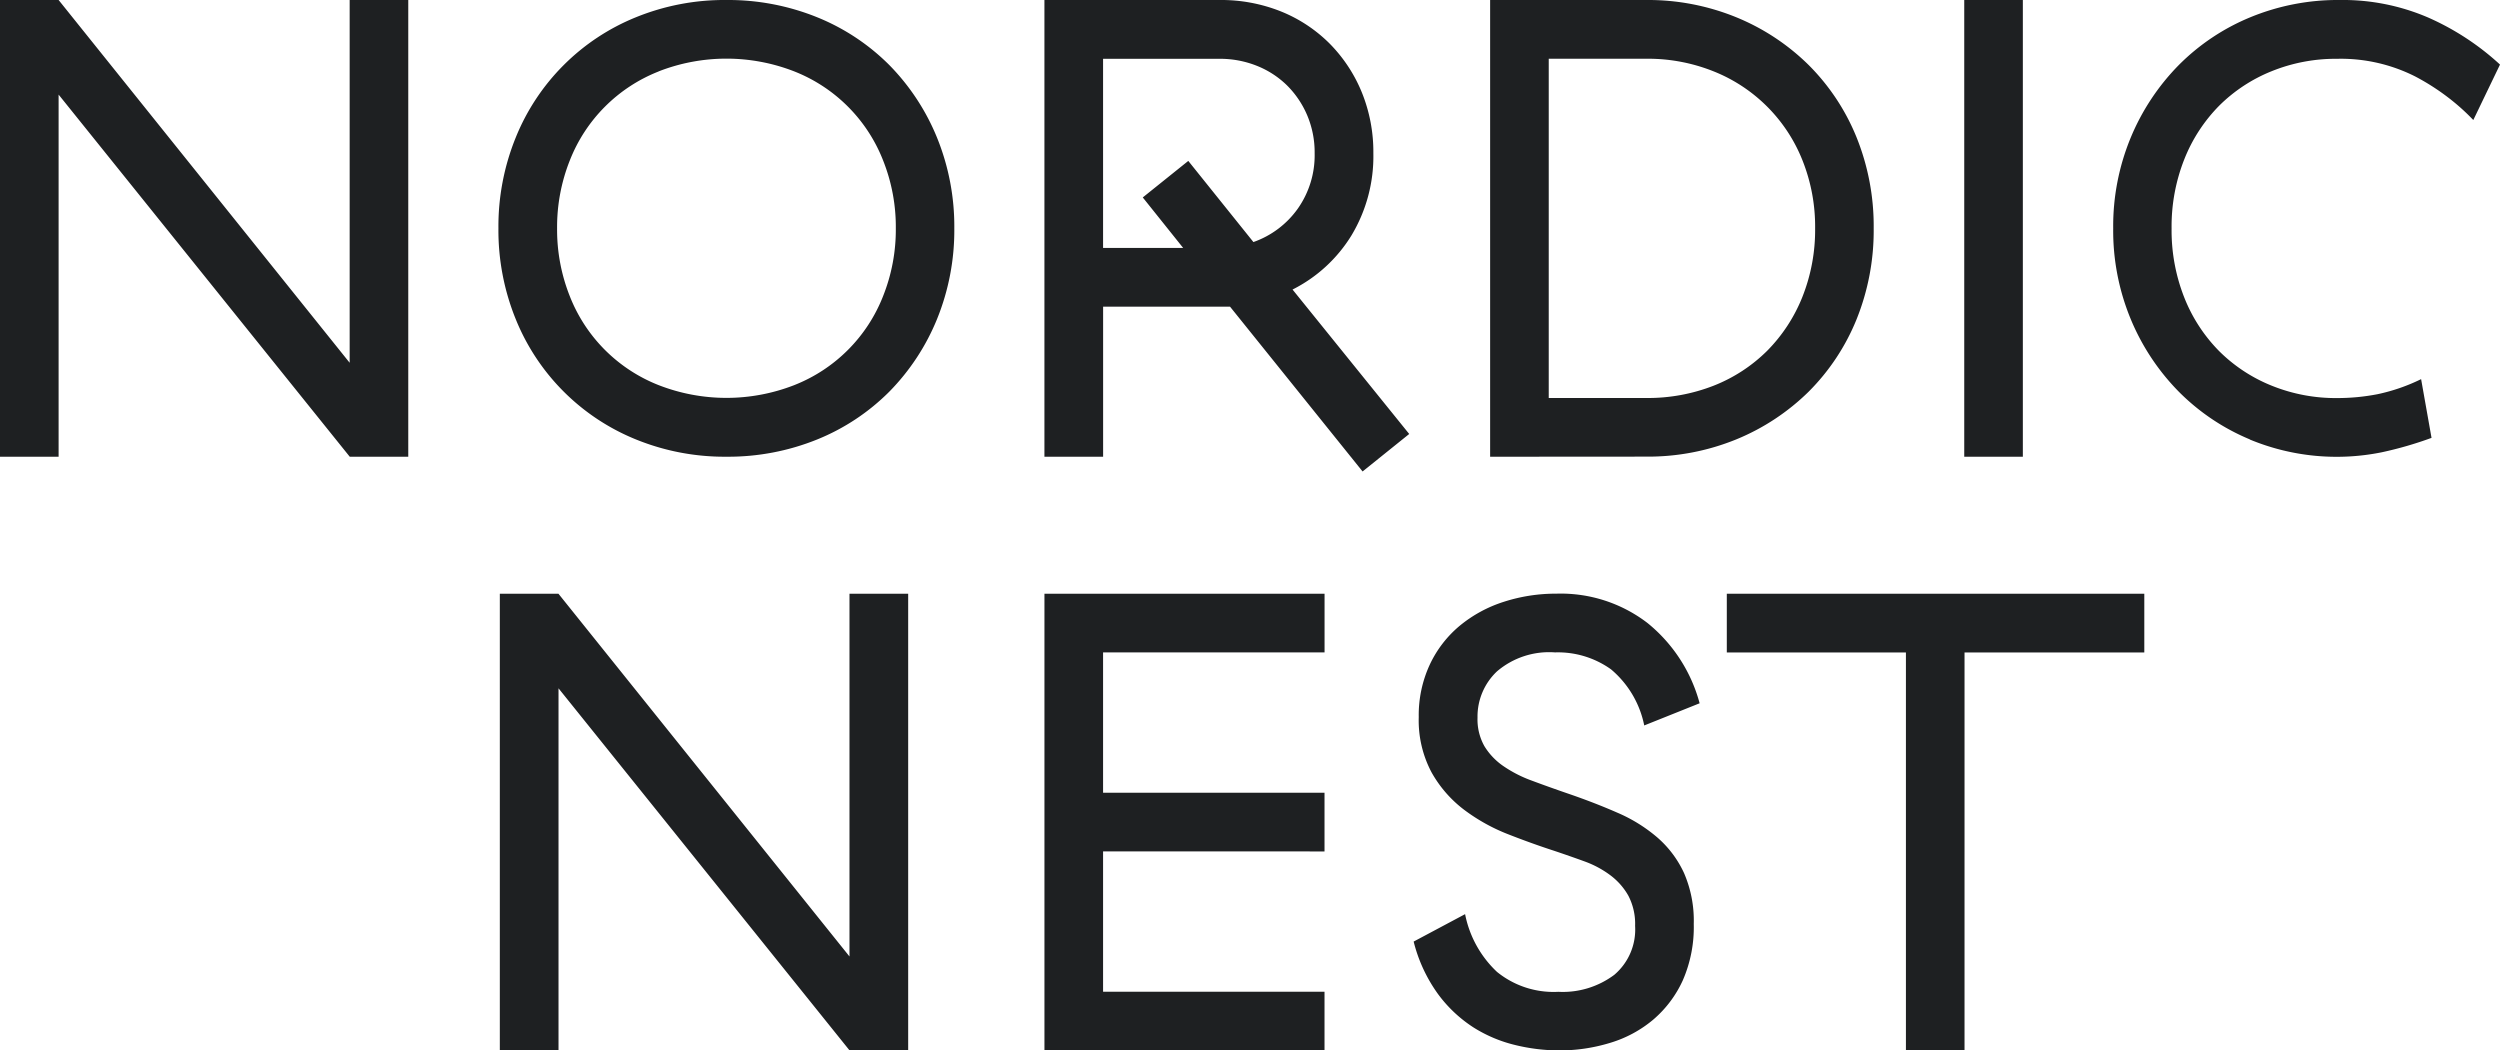 <svg xmlns:xlink="http://www.w3.org/1999/xlink" xmlns="http://www.w3.org/2000/svg" viewBox="0 0 114.24 48" class="ed ef ee a0 s5 s6 s7 s8 ah" width="114.24"  height="48" ><path d="M87.093 48V29.814h-8.185V27.13h19.078v2.684h-8.215V48zm-17.823-.239a6.359 6.359 0 01-1.92-.8 6.136 6.136 0 01-1.637-1.535 6.985 6.985 0 01-1.115-2.4l2.351-1.253a4.913 4.913 0 001.458 2.639 4.1 4.1 0 002.8.91 3.931 3.931 0 002.559-.776 2.715 2.715 0 00.952-2.236 2.783 2.783 0 00-.312-1.386 3.015 3.015 0 00-.834-.939 4.557 4.557 0 00-1.175-.626q-.654-.238-1.369-.478-1.012-.328-2.112-.759A8.424 8.424 0 0166.9 37a5.529 5.529 0 01-1.488-1.714 5.061 5.061 0 01-.581-2.519 5.49 5.49 0 01.506-2.4 5.152 5.152 0 011.369-1.774 6.047 6.047 0 012.012-1.093 7.717 7.717 0 012.4-.372 6.51 6.51 0 014.167 1.342 7.069 7.069 0 012.381 3.667l-2.531 1.013a4.506 4.506 0 00-1.517-2.563 4.167 4.167 0 00-2.559-.775 3.667 3.667 0 00-2.649.864 2.833 2.833 0 00-.893 2.117 2.488 2.488 0 00.312 1.3 3 3 0 00.863.91 5.754 5.754 0 001.31.67q.759.284 1.622.581 1.221.417 2.277.88a7.083 7.083 0 011.83 1.133 4.818 4.818 0 011.221 1.625 5.464 5.464 0 01.446 2.326 6.073 6.073 0 01-.5 2.578 5.173 5.173 0 01-1.355 1.8 5.524 5.524 0 01-1.965 1.058 7.9 7.9 0 01-2.345.346 8.552 8.552 0 01-1.964-.239zM38.822 48l-13.3-16.547V48H22.84V27.13h2.678l13.3 16.577V27.13H41.5V48zm8.905 0V27.13h12.8v2.683H50.406v6.411h10.119v2.683H50.406v6.41h10.119V48zm14.54-26.453l-6.059-7.533h-5.8v6.857h-2.682V0h8.007a7.367 7.367 0 012.8.522 6.66 6.66 0 012.217 1.461A6.849 6.849 0 0162.221 4.2a7.225 7.225 0 01.536 2.8 7.018 7.018 0 01-1 3.757 6.687 6.687 0 01-2.693 2.474l5.331 6.6-2.129 1.712zM50.406 11.33h3.66L52.22 9.022l2.08-1.669 2.976 3.708A4.186 4.186 0 0059.3 9.54a4.232 4.232 0 00.774-2.534 4.346 4.346 0 00-.343-1.744 4.281 4.281 0 00-.931-1.371A4.169 4.169 0 0057.415 3a4.533 4.533 0 00-1.681-.313h-5.328zm52.406 8.75a9.975 9.975 0 01-3.259-2.191 10.4 10.4 0 01-2.188-3.309 10.568 10.568 0 01-.8-4.145 10.567 10.567 0 01.8-4.144 10.4 10.4 0 012.188-3.309 9.939 9.939 0 013.273-2.191A10.5 10.5 0 01106.918 0a9.867 9.867 0 014.048.805 11.962 11.962 0 013.274 2.146l-1.22 2.534a9.745 9.745 0 00-.9-.833 10.48 10.48 0 00-1.768-1.165 7.54 7.54 0 00-3.556-.8 7.8 7.8 0 00-2.991.567 7.207 7.207 0 00-2.4 1.579 7.314 7.314 0 00-1.591 2.445 8.345 8.345 0 00-.581 3.16 8.346 8.346 0 00.581 3.161 7.293 7.293 0 001.591 2.444 7.2 7.2 0 002.4 1.58 7.8 7.8 0 002.991.567 9.6 9.6 0 001.859-.179 8.524 8.524 0 001.98-.686l.476 2.684a17.005 17.005 0 01-2.262.656 10.365 10.365 0 01-6.042-.581zm-13.054.791V0h2.678v20.87zm-21.665 0V0h7.143a10.664 10.664 0 014.107.79 10.216 10.216 0 013.3 2.176 9.935 9.935 0 012.188 3.294 10.857 10.857 0 01.789 4.174 10.863 10.863 0 01-.789 4.174 9.953 9.953 0 01-2.185 3.292 10.244 10.244 0 01-3.3 2.176 10.668 10.668 0 01-4.107.79zm2.678-2.684h4.464a8.26 8.26 0 003.081-.566 7.206 7.206 0 002.44-1.595 7.383 7.383 0 001.607-2.46 8.286 8.286 0 00.581-3.13 8.172 8.172 0 00-.581-3.116 7.257 7.257 0 00-4.047-4.055 8.06 8.06 0 00-3.081-.581h-4.464zM15.982 20.87L2.678 4.323V20.87H0V0h2.678l13.3 16.577V0h2.678v20.87zm13.074-.791a9.956 9.956 0 01-5.491-5.5 10.786 10.786 0 01-.789-4.145 10.782 10.782 0 01.789-4.144 9.949 9.949 0 015.491-5.5A10.739 10.739 0 0133.194 0a10.847 10.847 0 014.152.791 9.9 9.9 0 013.3 2.19 10.233 10.233 0 012.173 3.31 10.782 10.782 0 01.789 4.144 10.786 10.786 0 01-.789 4.145 10.229 10.229 0 01-2.173 3.309 9.9 9.9 0 01-3.3 2.191 10.837 10.837 0 01-4.152.79 10.729 10.729 0 01-4.138-.791zM30.1 3.264a7.187 7.187 0 00-4.063 4.07 8.226 8.226 0 00-.58 3.1 8.224 8.224 0 00.58 3.1A7.182 7.182 0 0030.1 17.6a8.529 8.529 0 006.191 0 7.182 7.182 0 004.063-4.069 8.2 8.2 0 00.581-3.1 8.2 8.2 0 00-.581-3.1 7.187 7.187 0 00-4.063-4.07 8.529 8.529 0 00-6.191 0z" fill="#1E2022"></path></svg>